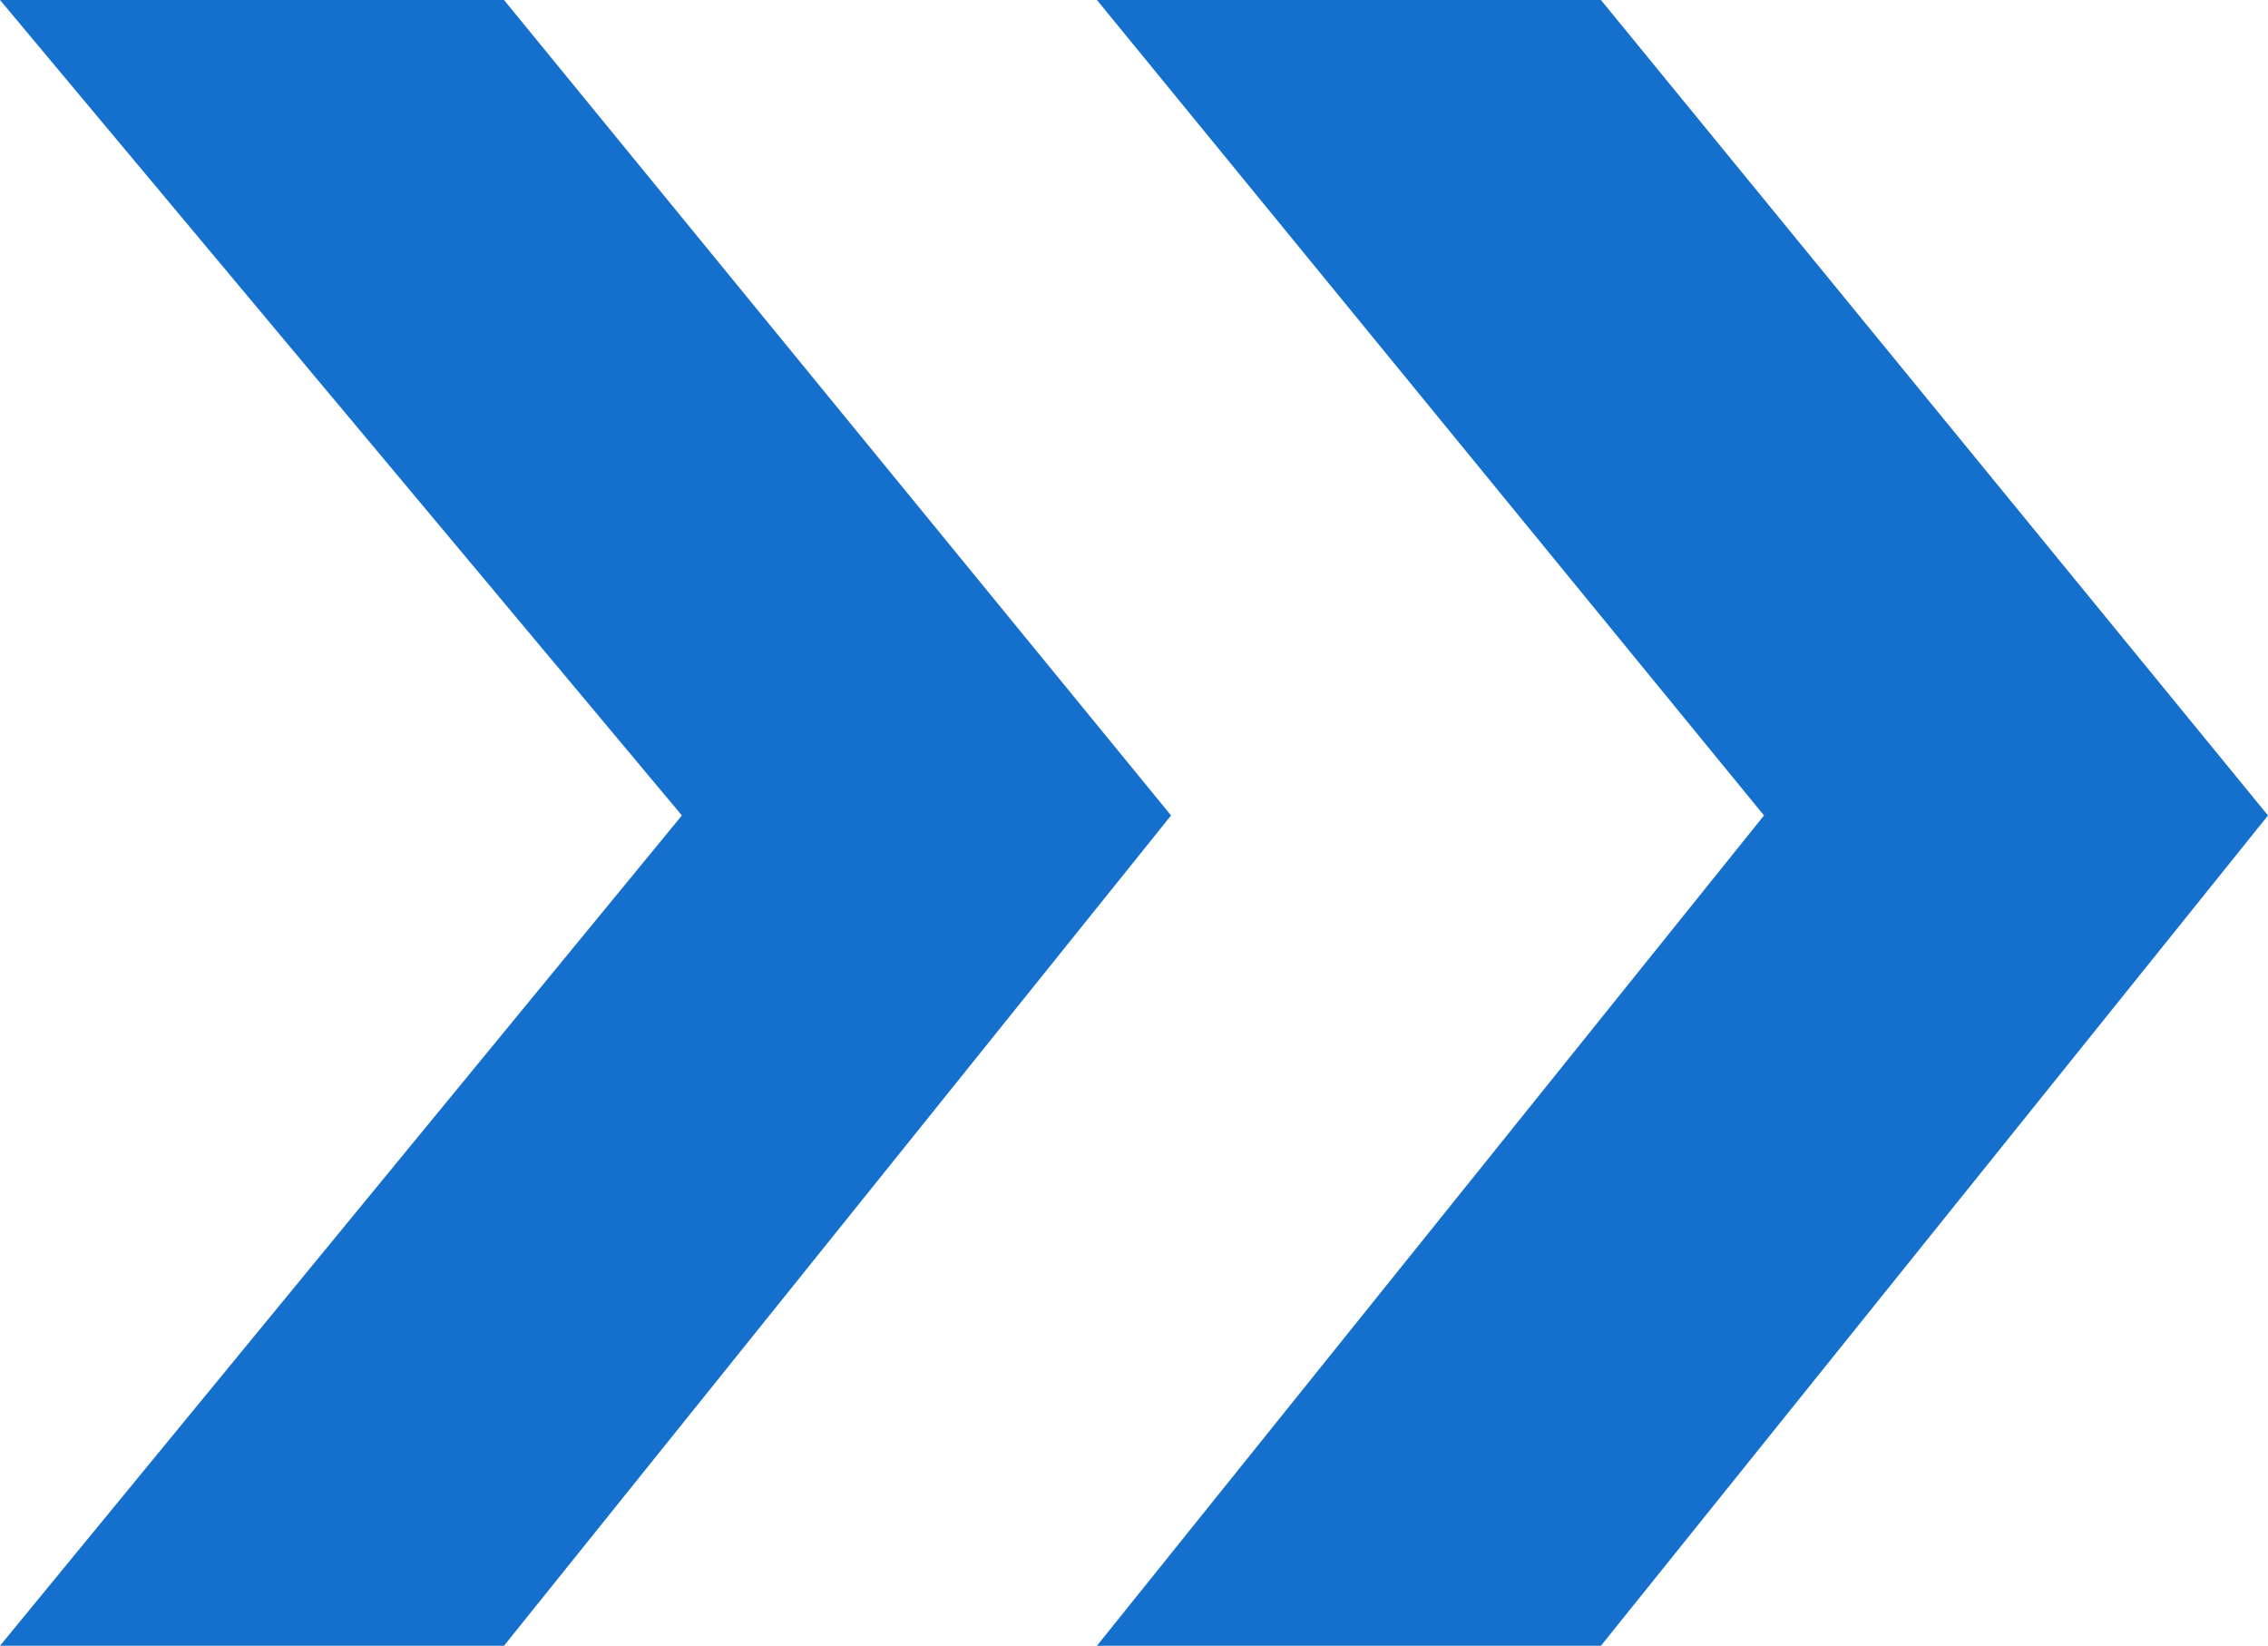 <?xml version="1.0" encoding="utf-8"?>
<!-- Generator: Adobe Illustrator 20.1.0, SVG Export Plug-In . SVG Version: 6.00 Build 0)  -->
<svg version="1.1" id="レイヤー_1" xmlns="http://www.w3.org/2000/svg" xmlns:xlink="http://www.w3.org/1999/xlink" x="0px"
	 y="0px" width="15.3px" height="11.1px" viewBox="0 0 15.3 11.1" style="enable-background:new 0 0 15.3 11.1;"
	 xml:space="preserve">
<style type="text/css">
	.st0{fill:#146FCD;}
</style>
<g>
	<polygon class="st0" points="7.4,0 10.8,0 15.3,5.5 10.8,11.1 7.4,11.1 11.9,5.5 	"/>
	<polygon class="st0" points="0,0 3.4,0 7.9,5.5 3.4,11.1 0,11.1 4.6,5.5 	"/>
</g>
<g>
</g>
<g>
</g>
<g>
</g>
<g>
</g>
<g>
</g>
<g>
</g>
</svg>
